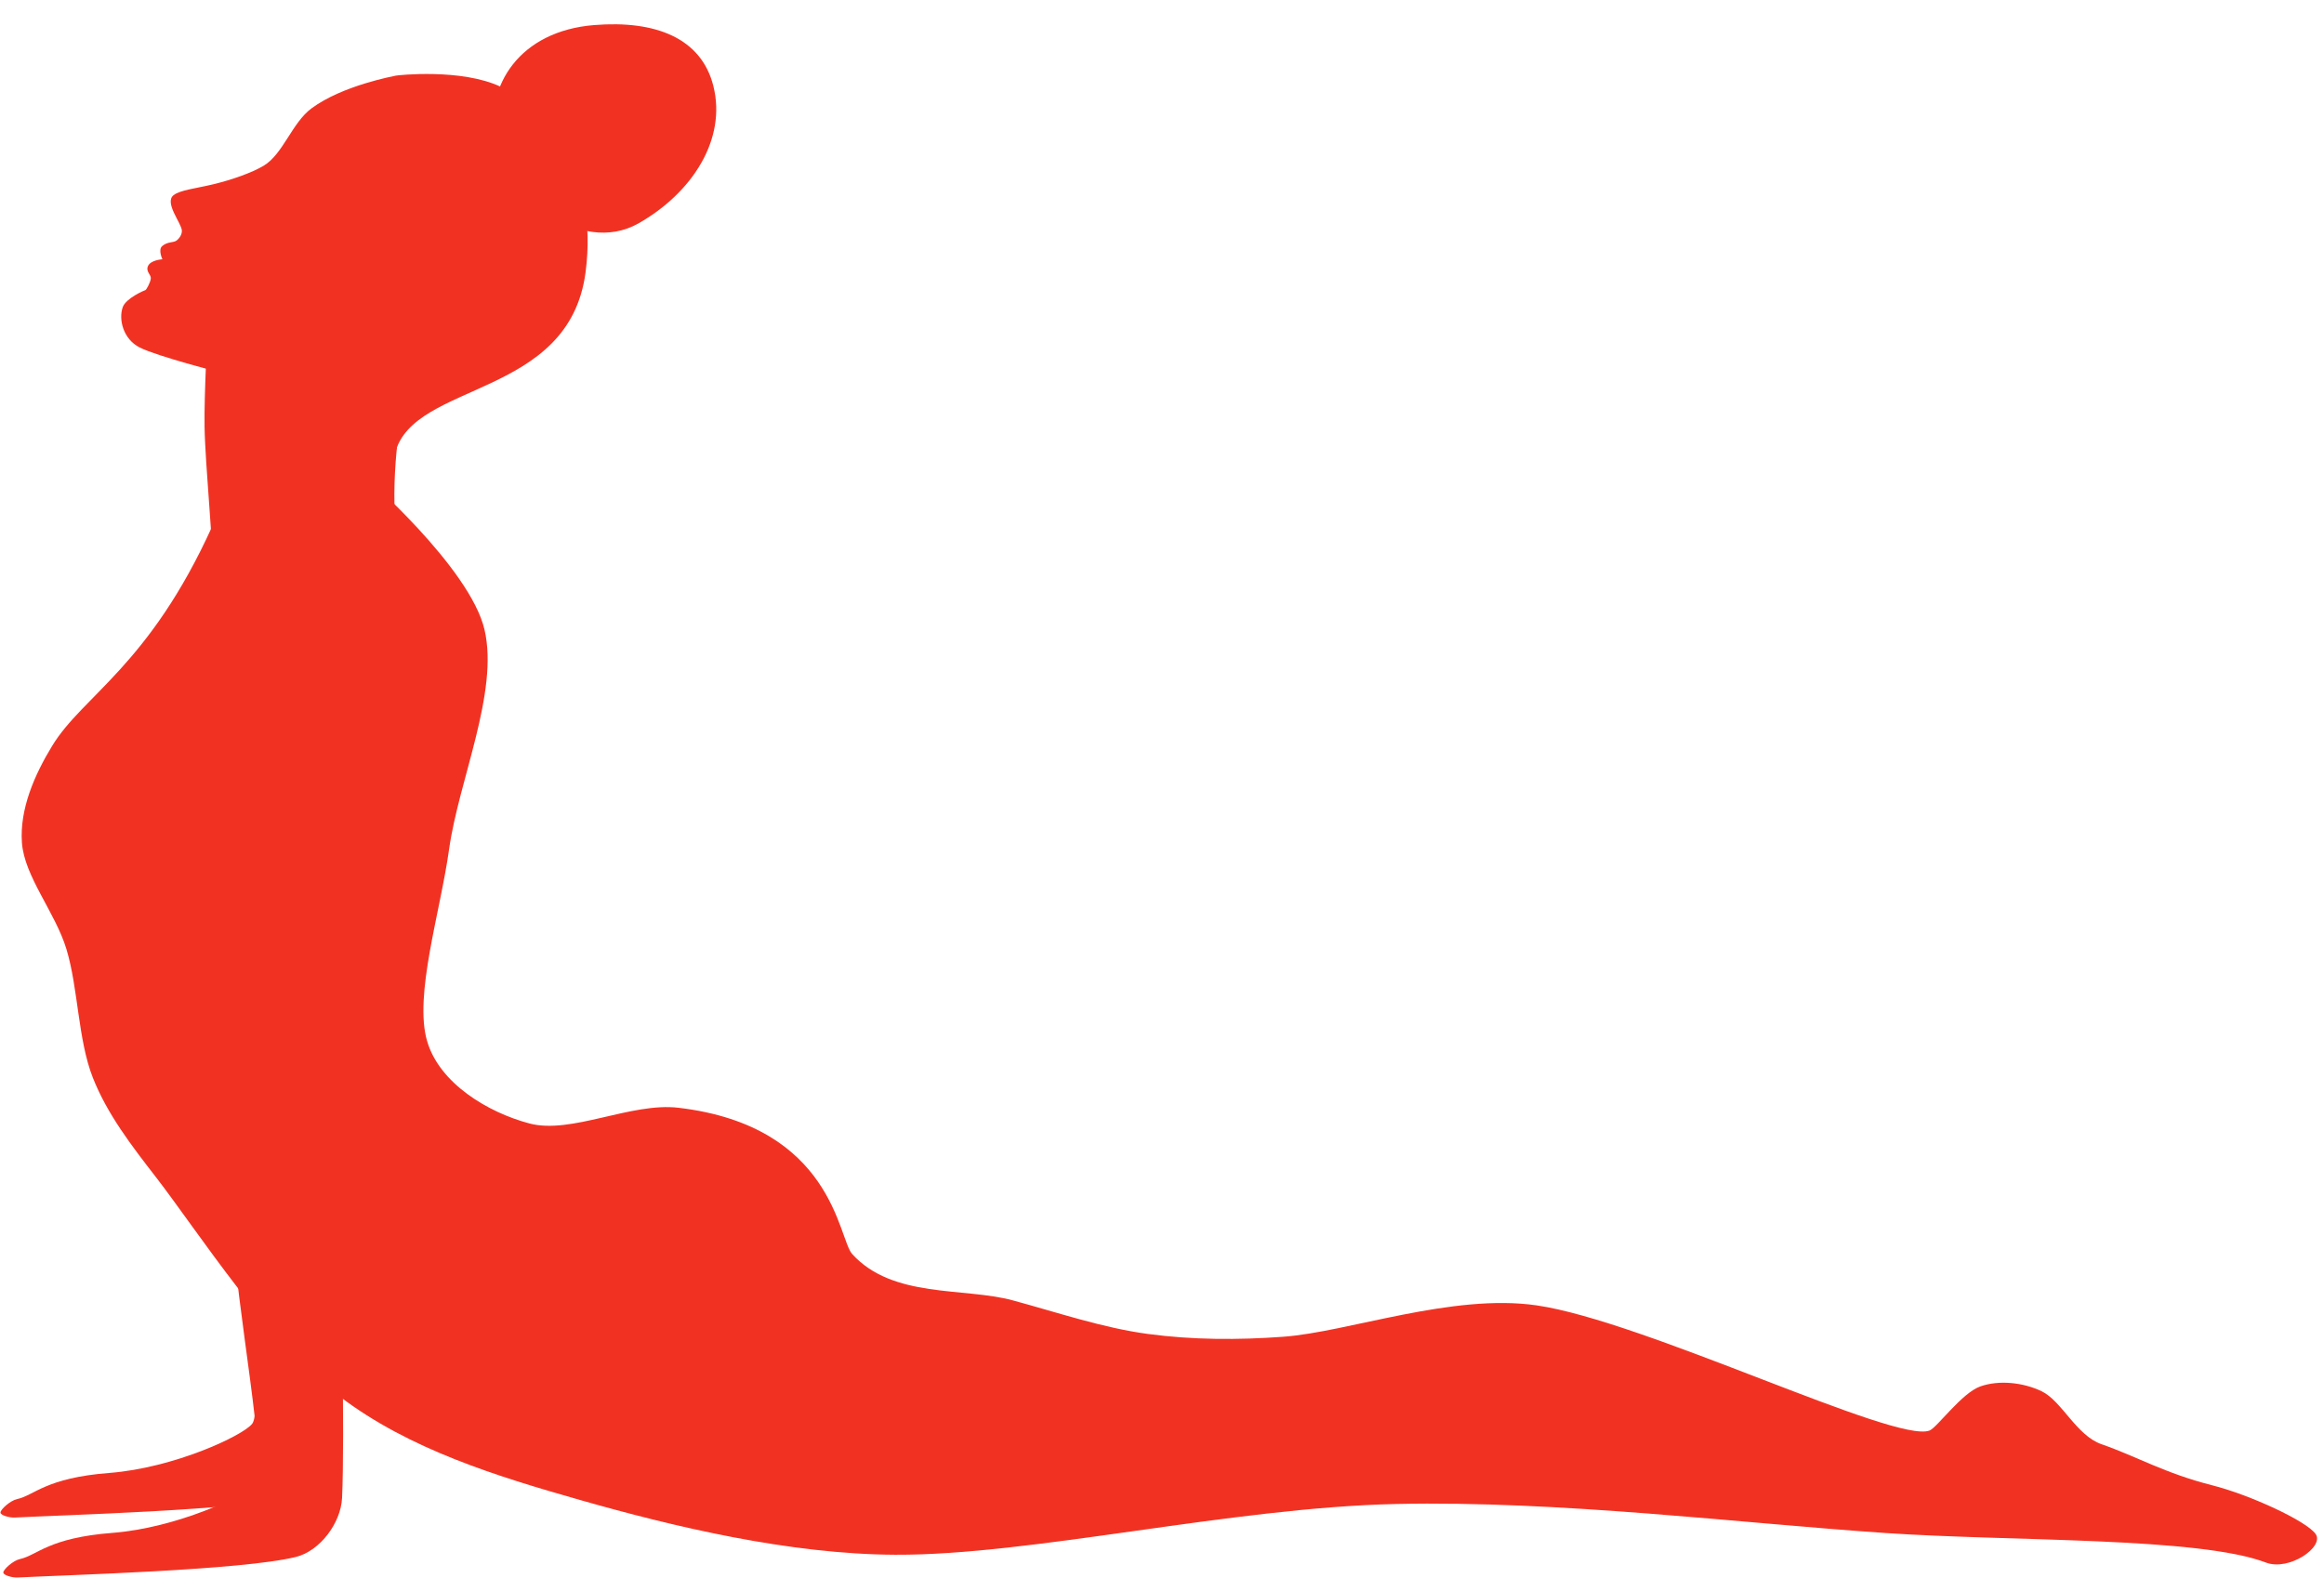 <?xml version="1.0" encoding="UTF-8" standalone="no"?><svg xmlns="http://www.w3.org/2000/svg" xmlns:xlink="http://www.w3.org/1999/xlink" clip-rule="evenodd" fill="#f13223" fill-rule="evenodd" height="340.7" preserveAspectRatio="xMidYMid meet" stroke-linejoin="round" stroke-miterlimit="2" version="1" viewBox="-0.1 -4.4 501.7 340.7" width="501.7" zoomAndPan="magnify"><g><g><g><g><g><g id="change1_1"><path d="M54.368,154.81C53.265,156.398 51.657,157.882 50.74,159.909C37.952,188.177 24.625,194.108 18.4,204.324C14.851,210.148 11.818,217.05 12.296,223.853C12.777,230.697 19.042,237.938 21.288,245.384C23.671,253.287 23.588,263.605 26.597,271.27C29.497,278.656 34.485,285.101 39.342,291.376C47.649,302.106 62.156,324.787 76.437,335.65C90.472,346.326 108.073,351.727 125.032,356.557C143.711,361.877 167.035,367.469 188.51,367.57C215.926,367.698 256.215,358.055 289.528,357.326C322.532,356.603 359.137,361.223 388.389,363.193C413.958,364.915 451.428,363.956 465.04,369.148C469.688,370.921 476.872,365.983 475.066,363.384C473.26,360.784 461.856,355.491 454.202,353.553C444.586,351.119 438.936,347.714 431.873,345.266C426.785,343.503 423.844,336.512 419.77,334.567C416.045,332.788 411.194,332.27 407.426,333.593C403.658,334.916 398.686,341.915 397.16,342.504C390.279,345.16 339.631,320.398 317.906,317.243C300.922,314.776 279.885,322.612 266.809,323.573C257.713,324.241 248.493,324.222 239.453,323.007C230.354,321.784 221.247,318.676 212.216,316.234C202.275,313.547 188.003,315.898 179.807,306.884C176.966,303.759 176.029,281.069 144.77,277.362C135.176,276.224 123.142,282.771 114.689,280.53C106.235,278.289 96.526,272.395 94.047,263.918C91.347,254.686 96.69,238.023 98.49,225.136C100.421,211.302 108.547,193.516 105.636,180.911C102.725,168.307 81.026,149.51 81.026,149.51C81.026,149.51 59.519,147.388 54.368,154.81Z" transform="matrix(1.07 0 0 1.07 -8.525 -61.966)"/></g><g id="change1_2"><path d="M49.8,119.931C49.8,119.931 49.032,133.279 49.145,139.957C49.279,147.936 51.115,165.869 50.606,167.809C50.098,169.749 55.531,178.211 55.531,178.211C55.531,178.211 94.562,184.996 90.838,175.039C82.597,153.006 91.939,123.893 91.939,123.893L100.214,120.268L49.8,119.931Z" transform="matrix(1.07 0 0 1.07 -8.525 -61.966)"/></g><g id="change1_3"><path d="M87.699,69.069C87.351,69.164 76.983,71.033 70.725,75.666C66.784,78.584 64.969,84.932 61.044,87.261C58.675,88.666 54.651,90.087 50.891,90.993C47.44,91.824 44.203,92.15 42.89,93.19C40.98,94.702 44.459,98.787 44.565,100.309C44.618,101.062 44.117,101.852 43.525,102.322C42.862,102.848 41.707,102.497 40.588,103.468C39.73,104.212 40.642,106.129 40.642,106.129C40.642,106.129 38.177,106.253 37.693,107.583C37.296,108.675 38.382,109.22 38.299,110.014C38.217,110.809 37.404,112.307 37.197,112.351C36.99,112.395 33.279,113.995 32.639,115.787C31.758,118.25 32.721,122.264 36.09,123.945C39.631,125.713 52.375,128.998 52.375,128.998C52.375,128.998 84.046,187.37 81.941,168.421C80.827,158.388 84.099,158.565 87.593,145.202C91.388,130.686 122.704,134.227 126.021,108.711C128.685,88.213 117.902,75.563 108.904,71.313C100.972,67.566 88.048,68.973 87.699,69.069Z" transform="matrix(1.07 0 0 1.07 -8.525 -61.966)"/></g><g id="change1_4"><path d="M52.735,211.9C52.735,211.9 53.606,276.863 54.702,300.422C55.524,318.081 62.013,349.836 59.313,353.254C57.433,355.634 43.611,362.145 30.503,363.161C17.633,364.158 15.436,367.662 11.895,368.441C10.502,368.747 8.624,370.484 8.546,371.105C8.468,371.725 10.406,372.217 11.427,372.163C21.26,371.65 56.632,370.702 67.542,368.023C72.449,366.818 76.655,361.138 76.888,356.091C78.01,331.725 74.274,221.832 74.274,221.832L52.735,211.9Z" transform="matrix(1.07 0 0 1.07 -8.525 -61.966)"/></g><g id="change1_6"><path d="M52.735,211.9C52.735,211.9 53.606,276.863 54.702,300.422C55.524,318.081 62.013,349.836 59.313,353.254C57.433,355.634 43.611,362.145 30.503,363.161C17.633,364.158 15.436,367.662 11.895,368.441C10.502,368.747 8.624,370.484 8.546,371.105C8.468,371.725 10.406,372.217 11.427,372.163C21.26,371.65 56.632,370.702 67.542,368.023C72.449,366.818 76.655,361.138 76.888,356.091C78.01,331.725 74.274,221.832 74.274,221.832L52.735,211.9Z" transform="matrix(1.07 0 0 1.07 -9.14 -74.915)"/></g><g id="change1_5"><path d="M130.203,73.928C141.671,74.855 149.435,79.249 150.161,87.696C150.974,97.157 142.966,105.299 132.15,108.937C120.37,112.9 108.407,100.038 108.407,90.547C108.407,81.056 116.372,72.81 130.203,73.928Z" transform="matrix(1.145 -.194 .21 1.234 -36.46 -64.953)"/></g></g></g></g></g></g></svg>